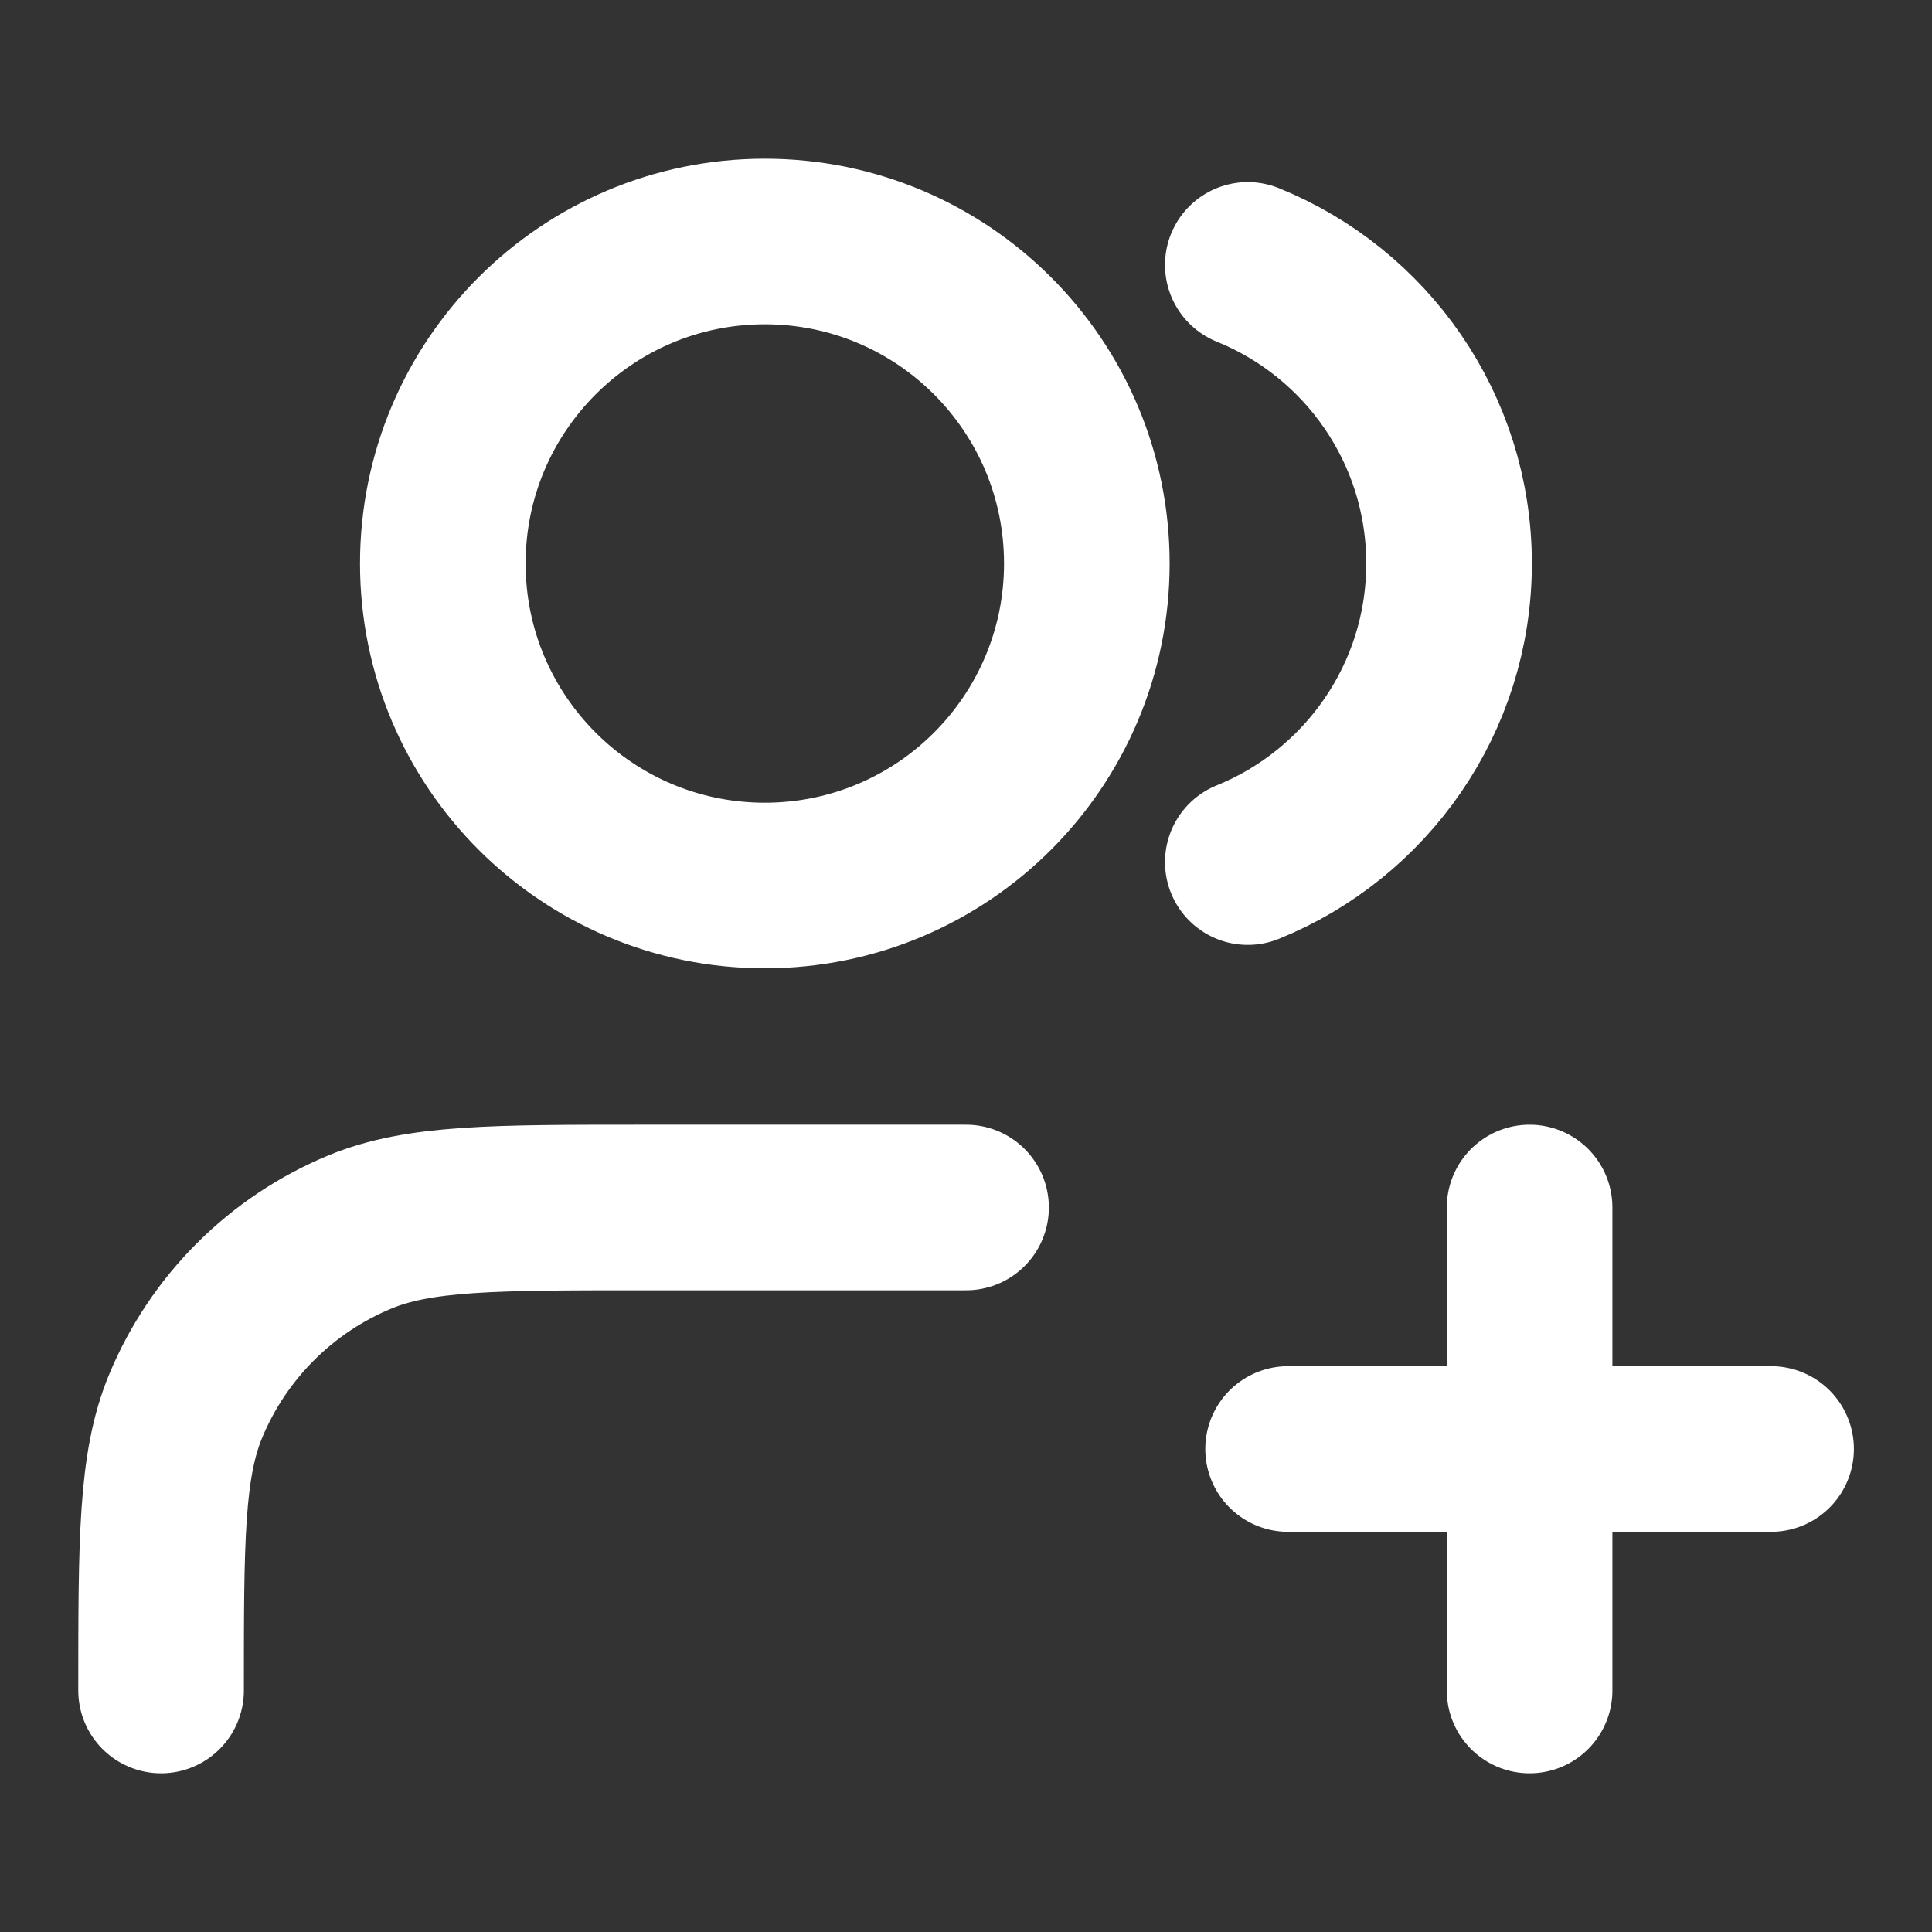<svg width="35" height="35" viewBox="0 0 35 35" fill="none" xmlns="http://www.w3.org/2000/svg">
<rect x="0" y="0" width="35" height="35" fill="#333333" stroke="none"/>
<path d="M27.71 30.625V21.875M23.335 26.25H32.085M17.501 21.875H11.668C8.95 21.875 7.591 21.875 6.519 22.319C5.09 22.911 3.954 24.047 3.362 25.476C2.918 26.548 2.918 27.907 2.918 30.625M22.605 4.799C24.743 5.664 26.251 7.76 26.251 10.208C26.251 12.656 24.743 14.752 22.605 15.618M19.689 10.208C19.689 13.43 17.077 16.042 13.855 16.042C10.634 16.042 8.022 13.43 8.022 10.208C8.022 6.987 10.634 4.375 13.855 4.375C17.077 4.375 19.689 6.987 19.689 10.208Z" stroke="white" stroke-width="3" stroke-linecap="round" stroke-linejoin="round"/>
</svg>
